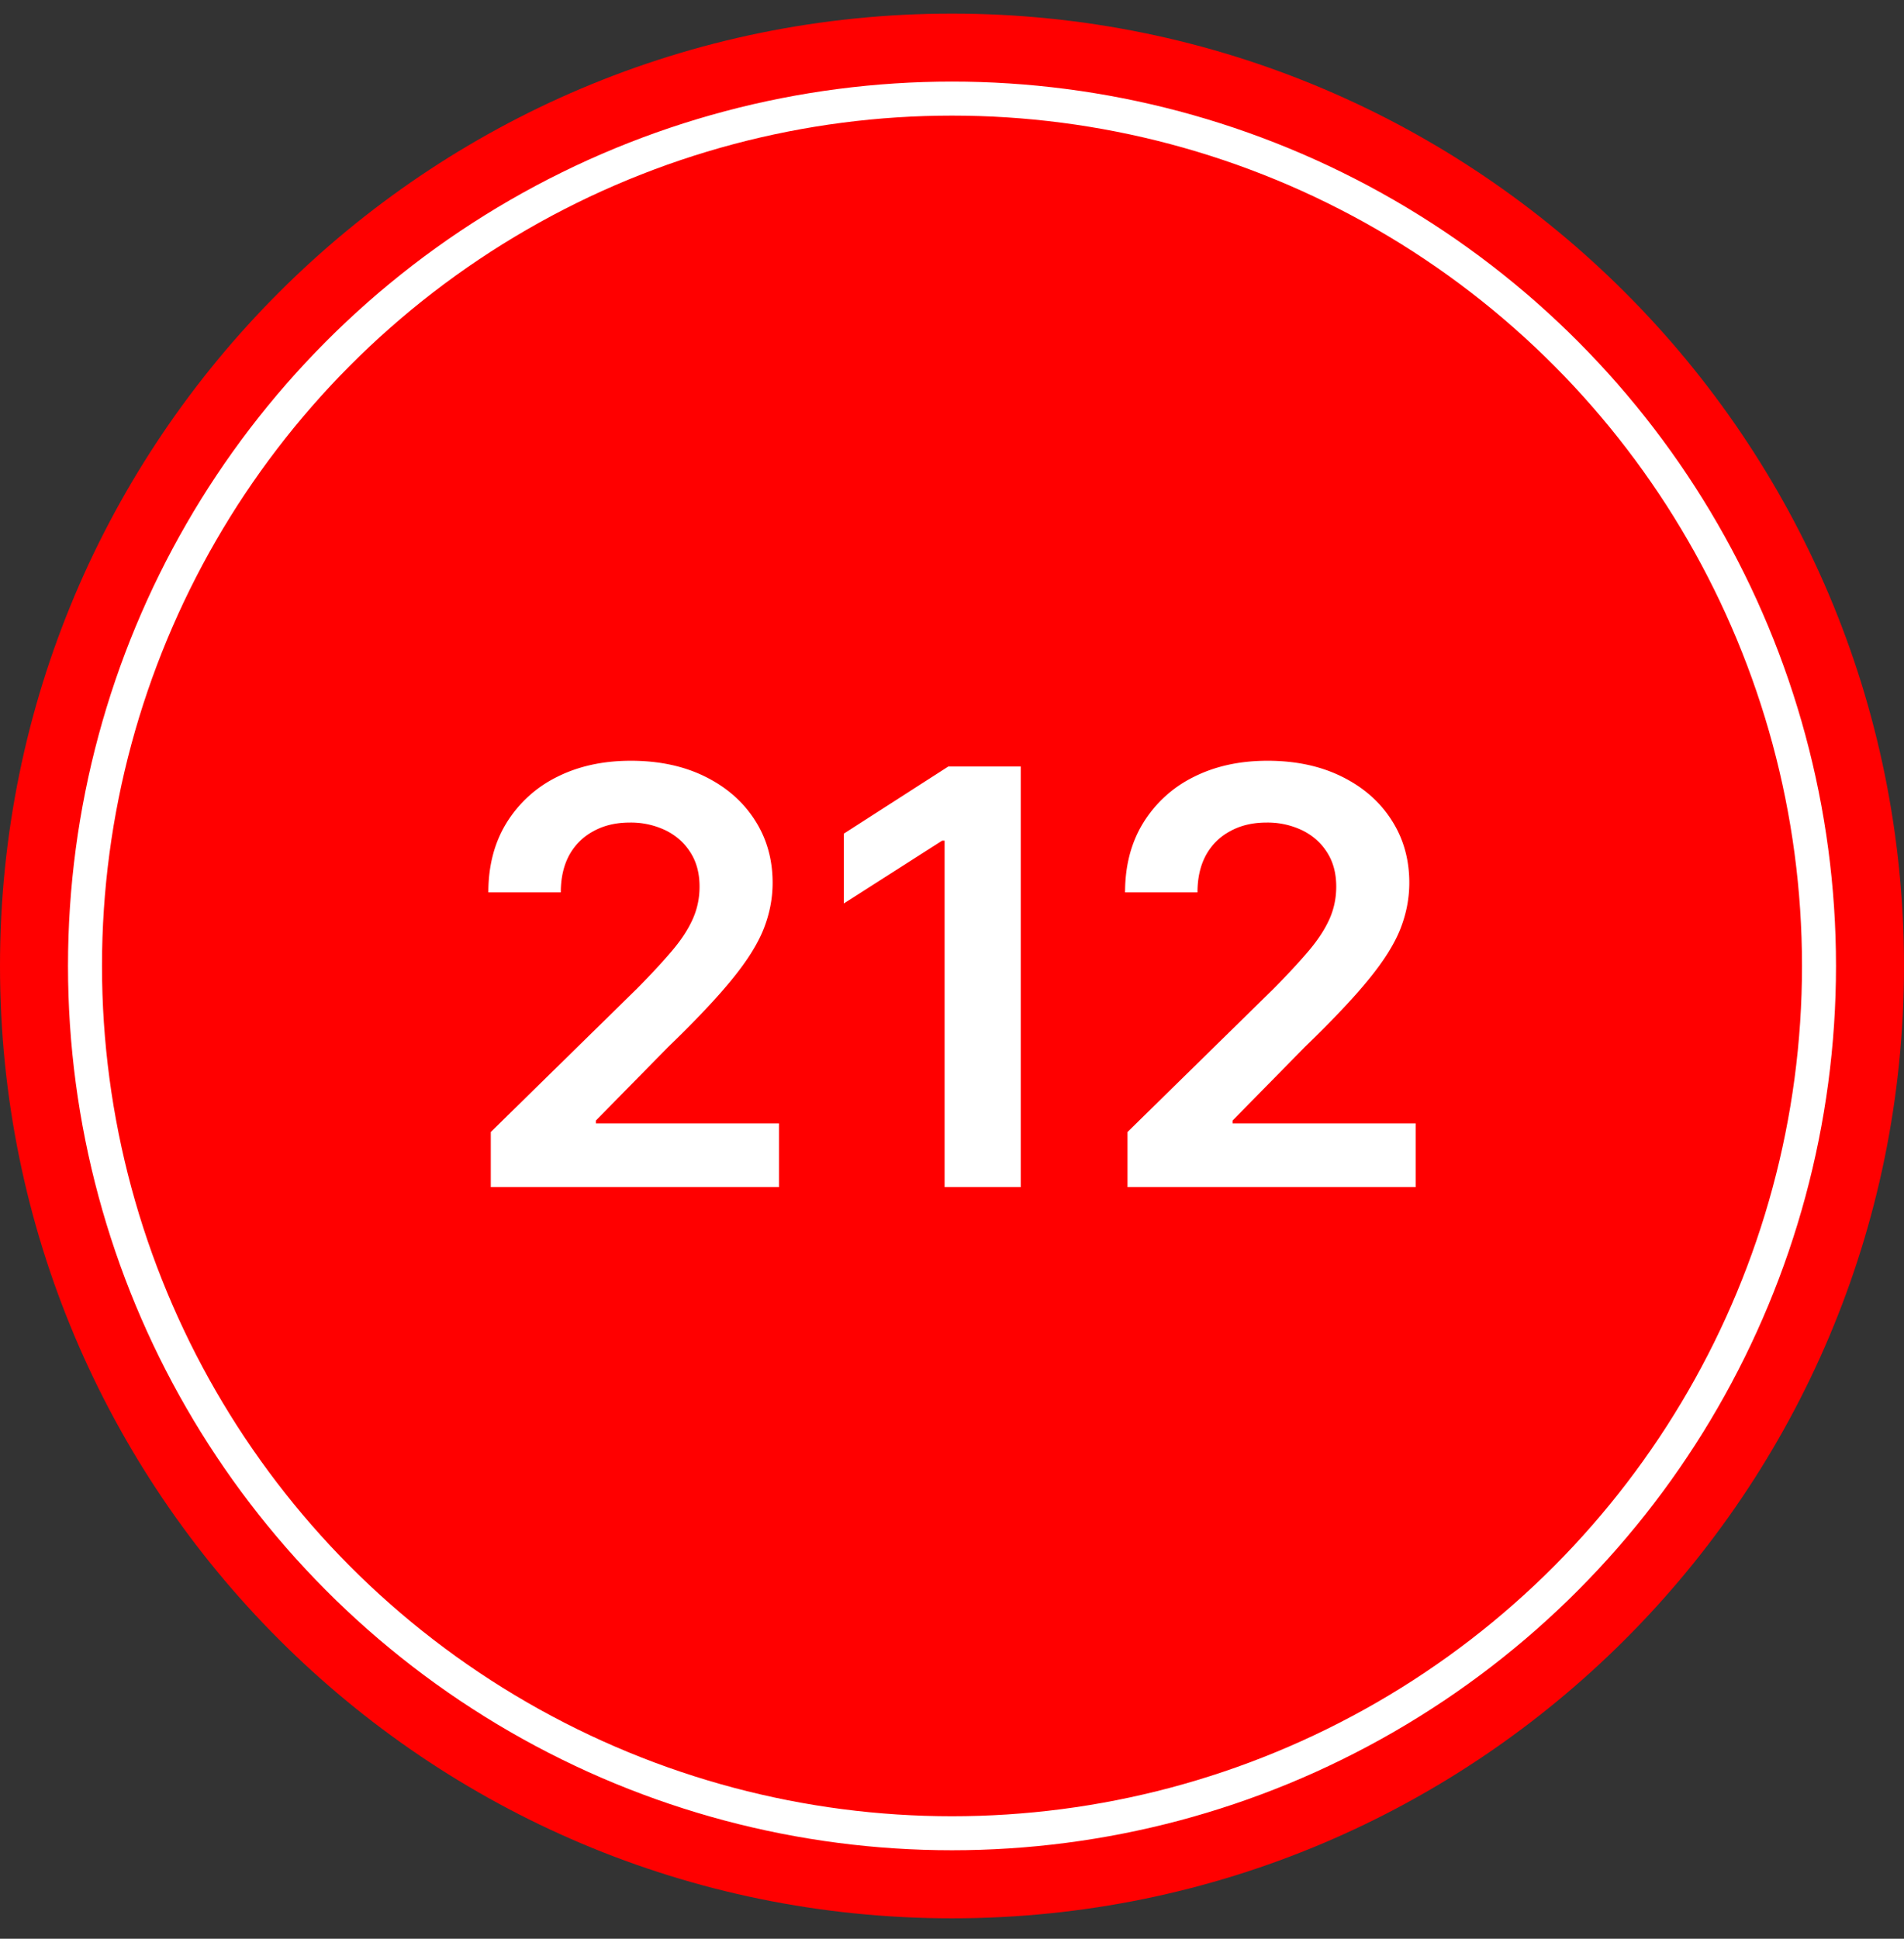 <svg xmlns="http://www.w3.org/2000/svg" width="56" height="57" fill="none" viewBox="0 0 56 57"><rect x="0" y="0" width="56" height="57" fill="#333333" stroke="none"/><g clip-path="url(#a)"><path fill="red" d="M56 28.4c0-15.465-12.536-28-28-28S0 12.934 0 28.4c0 15.463 12.536 28 28 28s28-12.537 28-28"/><path fill="#fff" d="M14.435 34.9v-1.618l4.292-4.208q.616-.622 1.026-1.105.412-.482.616-.935.206-.453.206-.966 0-.586-.266-1.002-.265-.423-.73-.652a2.36 2.36 0 0 0-1.057-.23q-.61 0-1.069.254-.458.247-.712.706-.247.459-.247 1.093h-2.131q0-1.177.537-2.047a3.63 3.63 0 0 1 1.479-1.346q.948-.477 2.173-.477 1.244 0 2.186.465.94.465 1.46 1.274.525.81.526 1.847 0 .695-.266 1.364t-.936 1.486q-.663.814-1.865 1.974l-2.131 2.167v.084h5.385V34.9zM30.022 22.536V34.9h-2.24V24.716h-.072l-2.892 1.847V24.51l3.073-1.974zM33.162 34.9v-1.618l4.292-4.208q.615-.622 1.026-1.105.41-.482.616-.935.205-.453.205-.966 0-.586-.266-1.002-.265-.423-.73-.652a2.36 2.36 0 0 0-1.056-.23q-.61 0-1.069.254-.459.247-.712.706-.248.459-.248 1.093h-2.13q0-1.177.536-2.047a3.63 3.63 0 0 1 1.48-1.346q.947-.477 2.173-.477 1.243 0 2.185.465t1.461 1.274q.525.81.525 1.847 0 .695-.265 1.364-.266.67-.936 1.486-.664.814-1.866 1.974l-2.13 2.167v.084h5.384V34.9z"/><circle cx="28" cy="28.399" r="25.5" stroke="#fff"/></g><defs><clipPath id="a"><path fill="#fff" d="M0 .4h56v56H0z"/></clipPath></defs></svg>